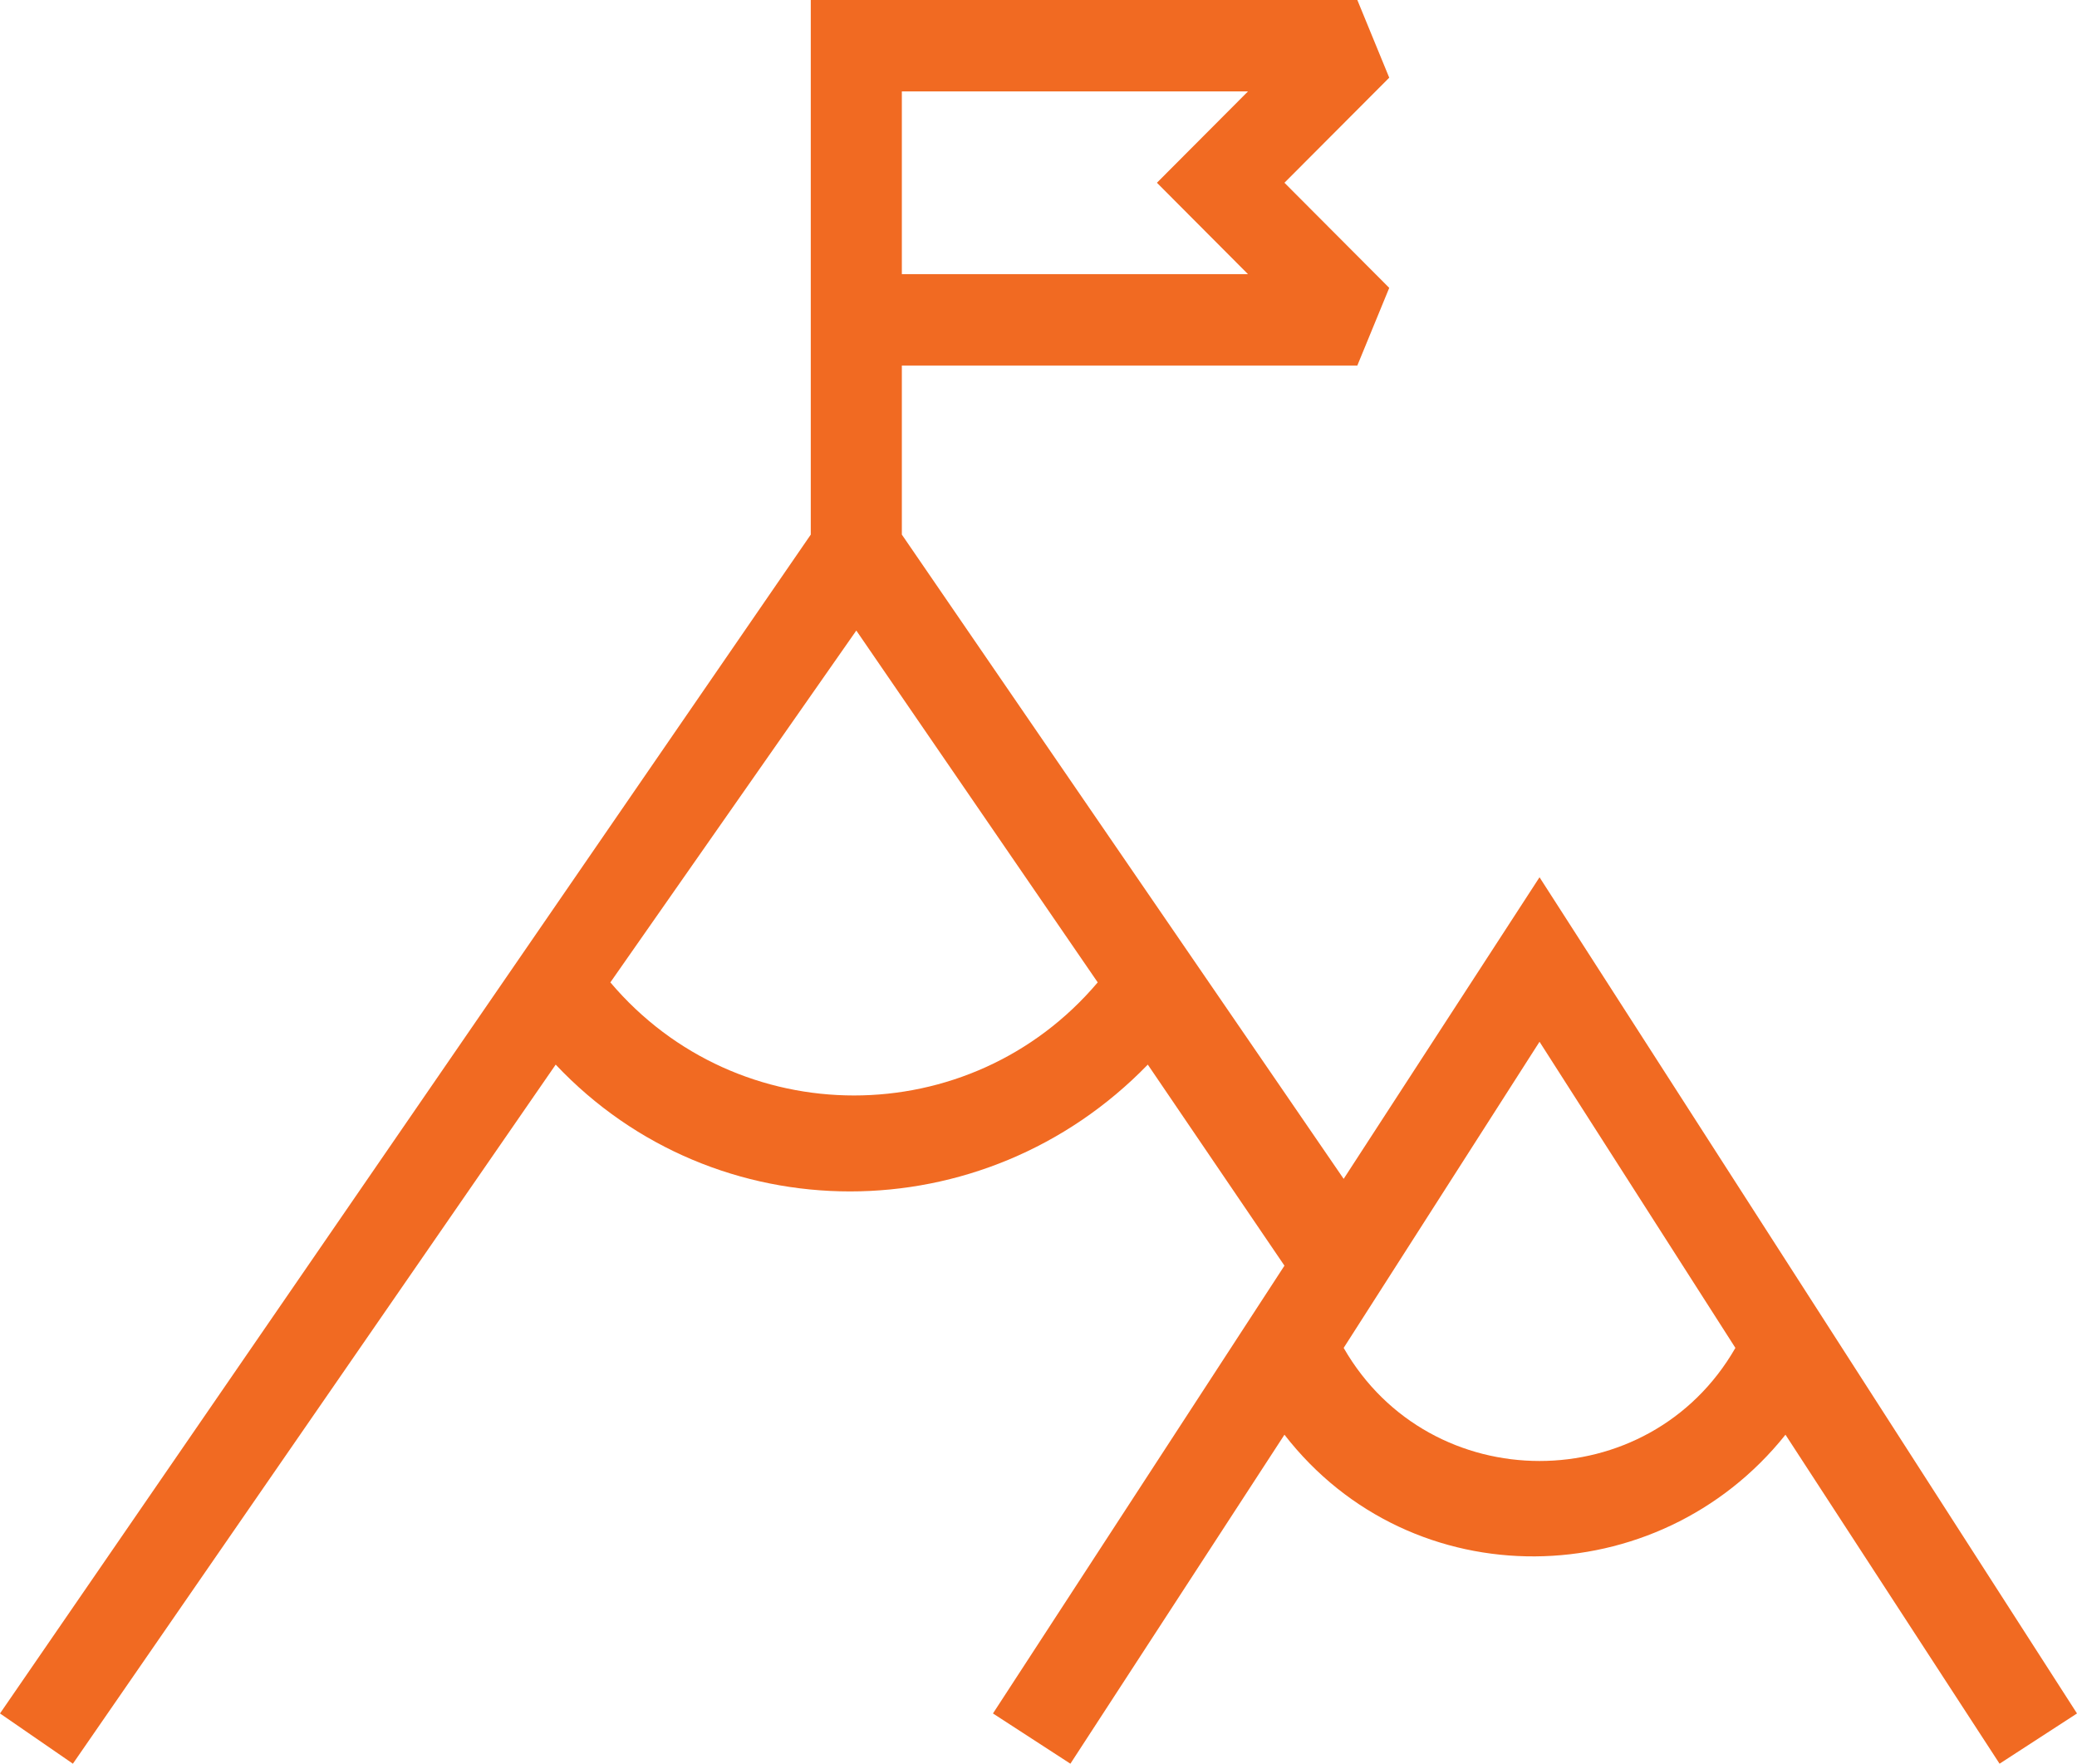 <?xml version="1.0" encoding="UTF-8"?> <svg xmlns="http://www.w3.org/2000/svg" xmlns:xlink="http://www.w3.org/1999/xlink" width="53px" height="45px" viewBox="0 0 53 45" version="1.1"><title>We Have Experience</title><g id="Designs" stroke="none" stroke-width="1" fill="none" fill-rule="evenodd"><g id="About" transform="translate(-144, -1946)" fill="#F16A22" fill-rule="nonzero"><g id="We-Have-Experience" transform="translate(144, 1946)"><path d="M1.86,45 L0,43.718 L20.689,13.64 L20.689,0 L34.636,0 L35.45,1.982 L32.776,4.663 L35.45,7.345 L34.636,9.326 L23.013,9.326 L23.013,13.64 L34.287,30.078 L39.285,22.383 L53,43.718 L51.024,45 L45.561,36.606 C42.307,40.687 36.031,40.803 32.776,36.606 L27.314,45 L25.338,43.718 L32.776,32.293 L29.289,27.163 C25.105,31.477 18.248,31.477 14.18,27.163 L1.86,45 Z M34.287,34.391 C36.496,38.238 42.075,38.238 44.283,34.391 L39.285,26.58 L34.287,34.391 Z M15.575,25.065 C18.829,28.912 24.757,28.912 28.011,25.065 L21.851,16.088 L15.575,25.065 Z M23.013,6.995 L31.846,6.995 L29.522,4.663 L31.846,2.332 L23.013,2.332 L23.013,6.995 Z" id="Shape"></path></g></g></g></svg> 